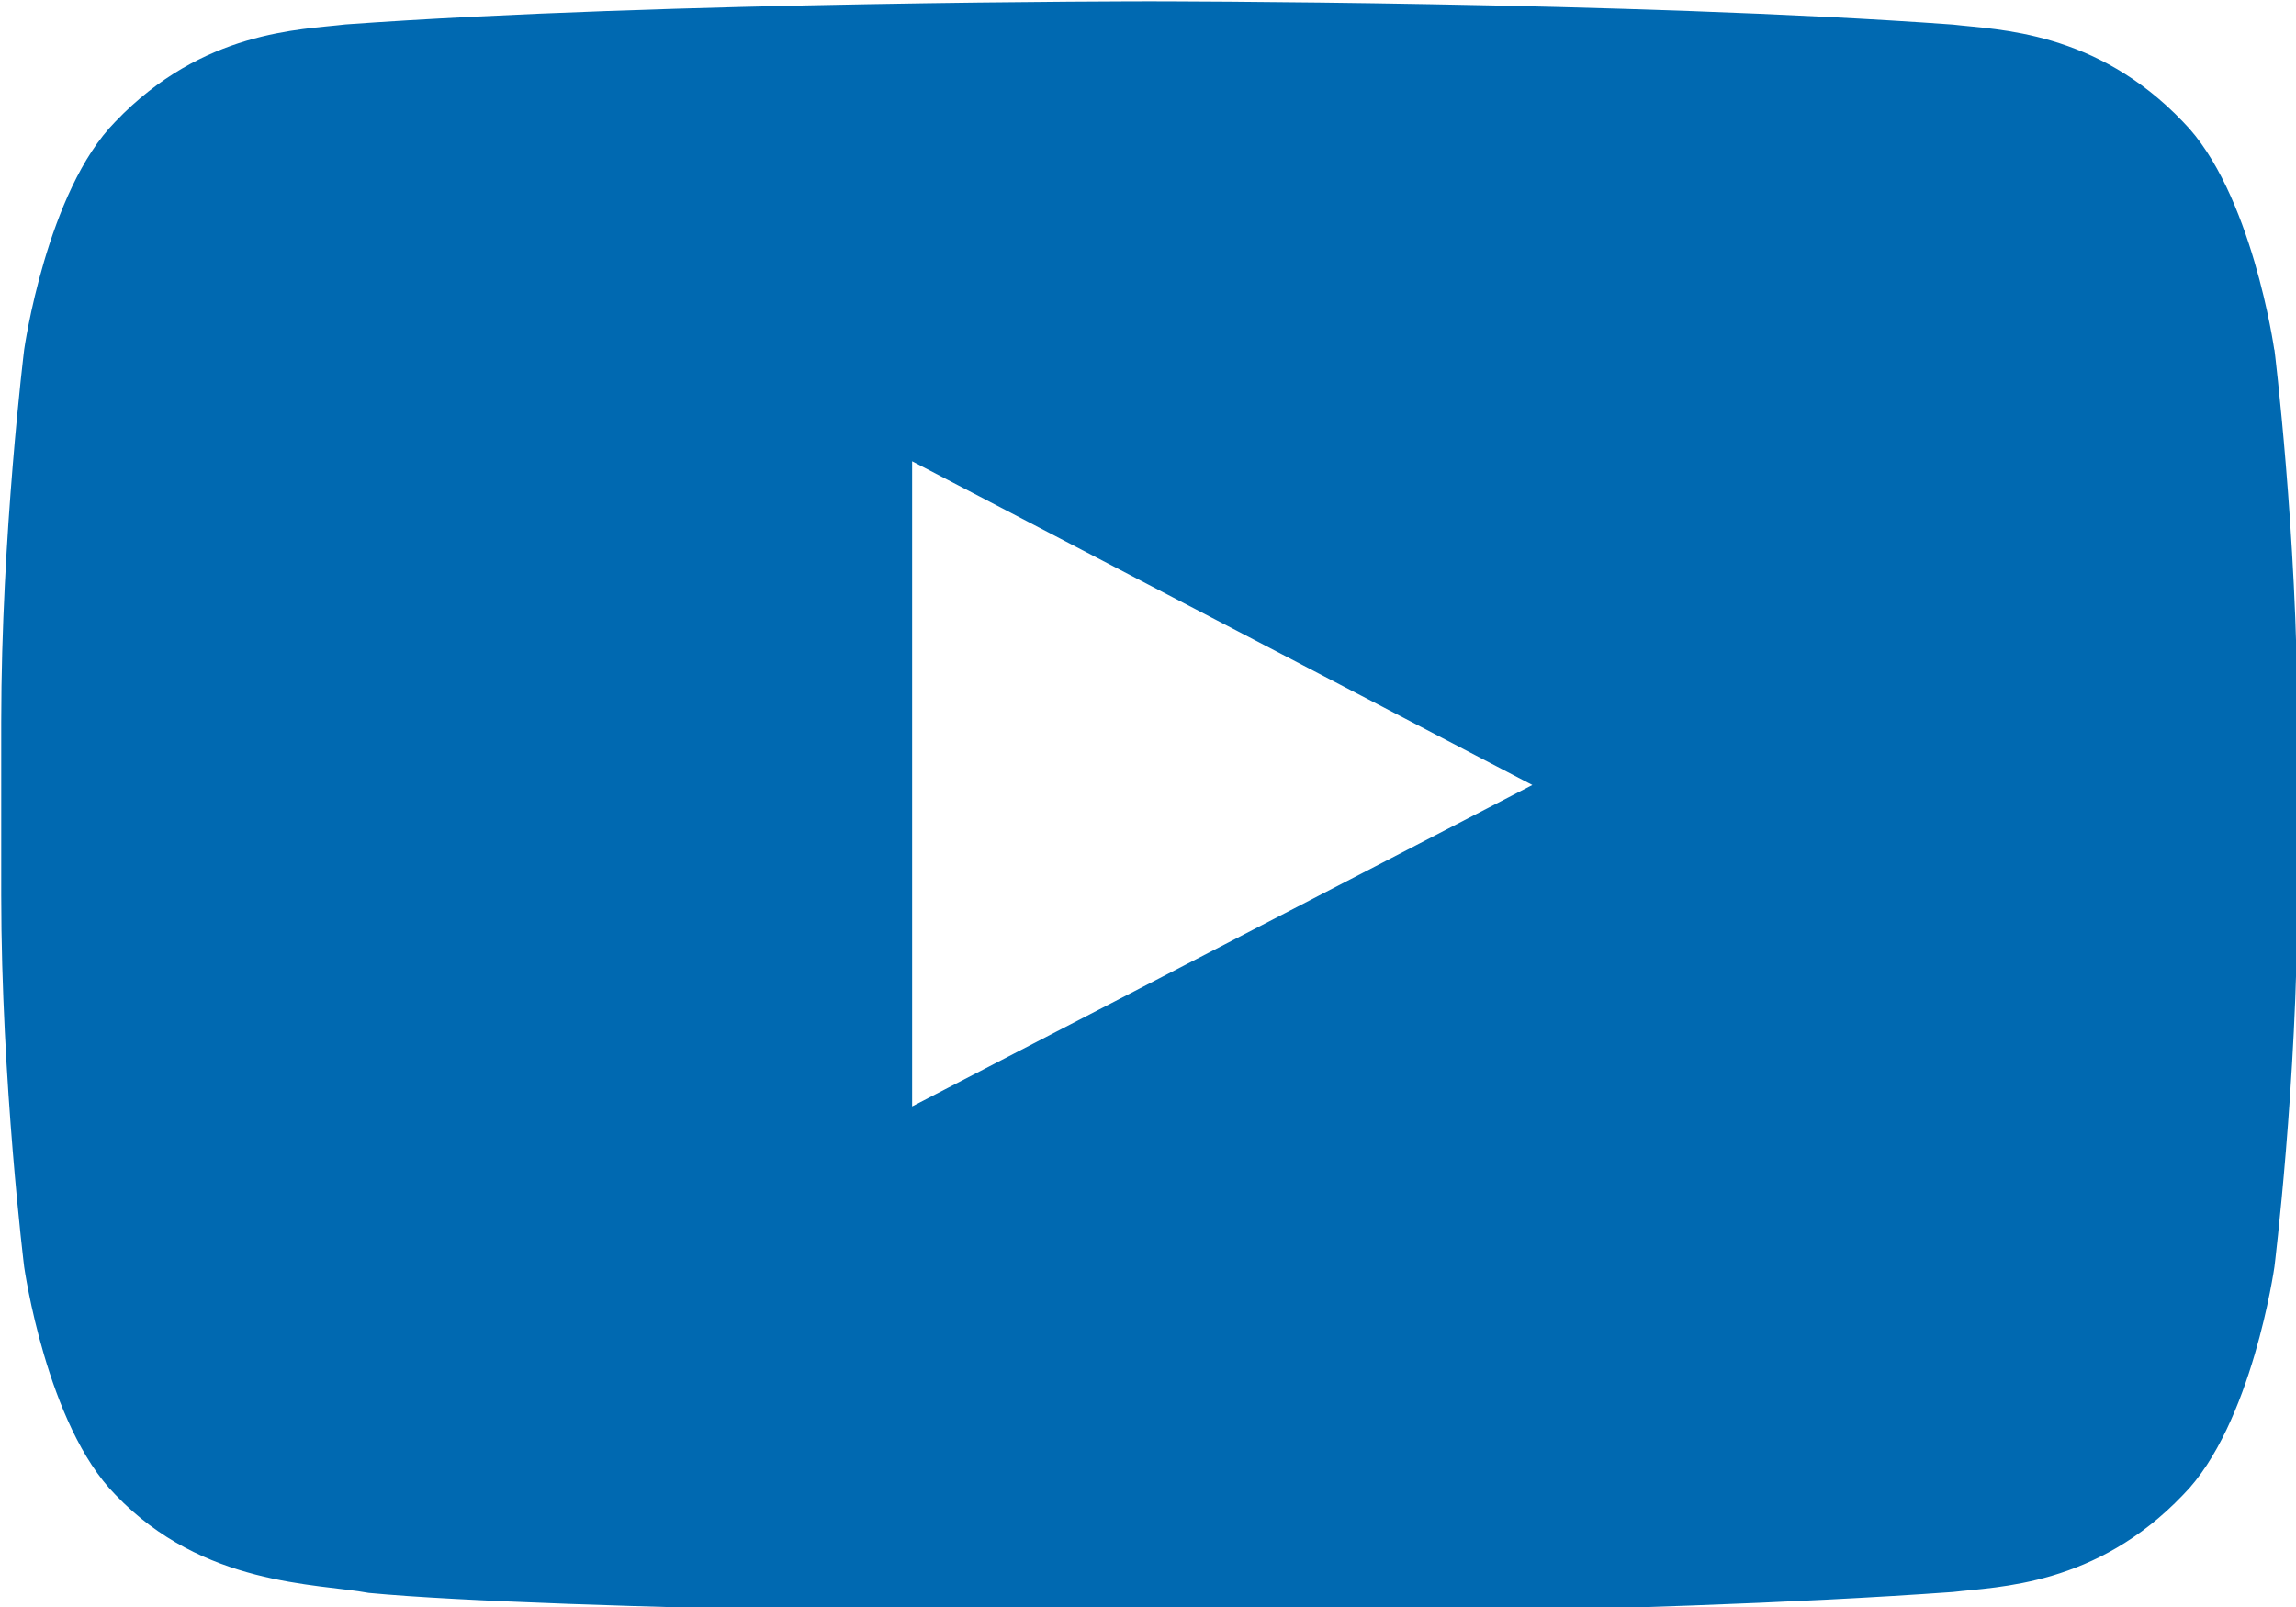 <svg xmlns="http://www.w3.org/2000/svg" width="30" height="21" viewBox="0 0 30 21"><g><g><path fill="#0069b1" d="M29.718 4.568s.3 2.427.3 4.856V11.7c0 2.427-.3 4.856-.3 4.856s-.293 2.068-1.193 2.978c-1.14 1.195-2.419 1.199-3.006 1.27-4.197.303-10.502.312-10.502.312s-7.8-.071-10.2-.3c-.668-.125-2.168-.086-3.308-1.282-.901-.911-1.193-2.978-1.193-2.978s-.3-2.43-.3-4.856V9.424c0-2.428.3-4.856.3-4.856s.293-2.07 1.193-2.98C2.65.395 3.928.39 4.515.319 8.713.017 15.01.017 15.01.017h.012s6.298 0 10.495.304c.586.07 1.866.076 3.006 1.27.901.91 1.193 2.979 1.193 2.979zm-9.696 5.69l-8.104-4.23v8.43z"/></g></g></svg>